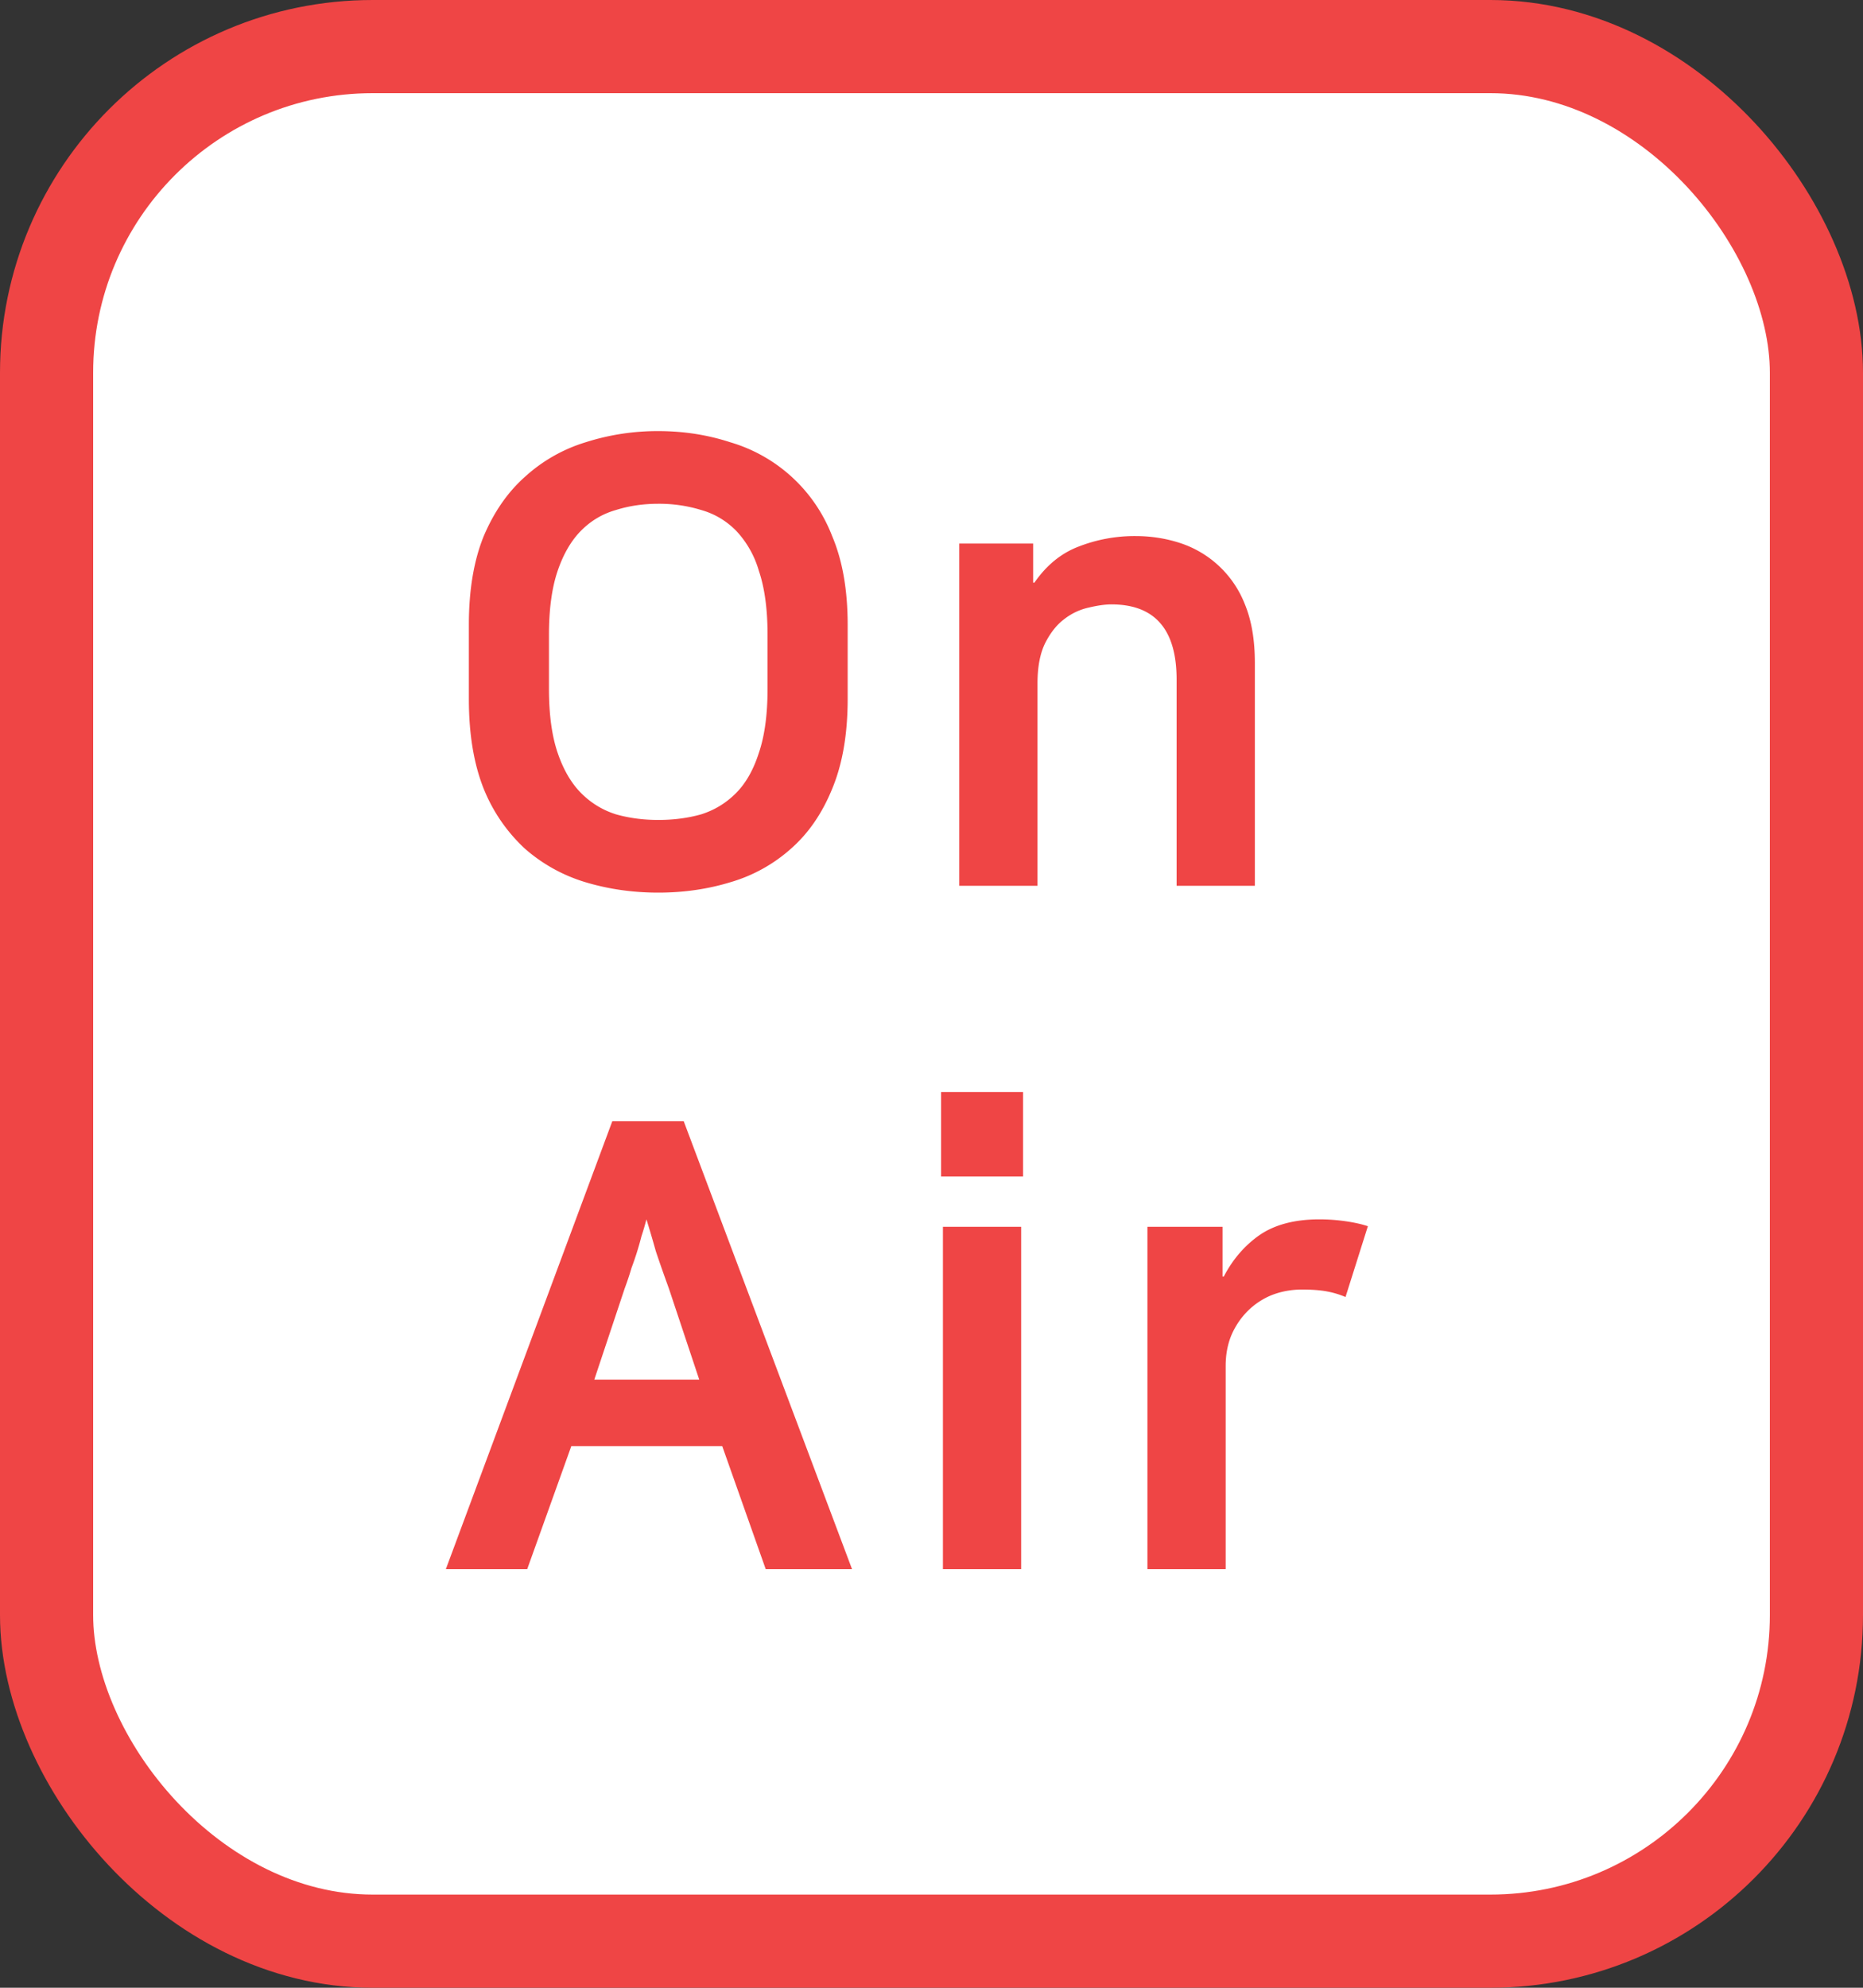<svg width="30" height="32" viewBox="0 0 30 32" fill="none" xmlns="http://www.w3.org/2000/svg">
    <rect x="0" y="0" width="30" height="32" fill="#333333" stroke="none"/>
    <rect x=".75" y=".75" width="28.5" height="30.5" rx="5.25" fill="#fff" stroke="#EF4545" stroke-width="1.5"/>
    <path d="M10.6 6.94c.407 0 .793.06 1.16.18a2.517 2.517 0 0 1 1.64 1.51c.167.393.25.87.25 1.43v1.19c0 .567-.083 1.05-.25 1.45-.16.393-.38.713-.66.96a2.517 2.517 0 0 1-.97.54c-.367.113-.757.17-1.17.17-.413 0-.807-.057-1.18-.17a2.618 2.618 0 0 1-.97-.54 2.675 2.675 0 0 1-.66-.96c-.16-.4-.24-.883-.24-1.45v-1.19c0-.56.08-1.037.24-1.43.167-.393.39-.713.67-.96a2.55 2.55 0 0 1 .97-.55 3.8 3.8 0 0 1 1.17-.18zm0 6.26c.247 0 .477-.03.69-.09.213-.067.4-.18.56-.34.16-.16.283-.377.37-.65.093-.273.14-.617.14-1.03v-.87c0-.413-.047-.757-.14-1.03a1.573 1.573 0 0 0-.37-.65c-.16-.16-.347-.27-.56-.33a2.301 2.301 0 0 0-.69-.1c-.24 0-.467.033-.68.1-.213.06-.4.17-.56.33-.16.16-.287.377-.38.65-.093.273-.14.617-.14 1.03v.87c0 .413.047.757.14 1.03.093.273.22.49.38.65.16.16.347.273.56.34.213.06.44.09.68.09zm7.687-4.57c.247 0 .484.037.71.11a1.678 1.678 0 0 1 1.05.99c.107.26.16.573.16.94v3.59h-1.26v-3.32c0-.807-.35-1.21-1.05-1.21-.1 0-.22.017-.36.05a.98.98 0 0 0-.39.18c-.12.087-.223.213-.31.38-.086.167-.13.387-.13.66v3.26h-1.26V8.75h1.19v.63h.02c.194-.28.43-.473.71-.58a2.48 2.48 0 0 1 .92-.17zM13.72 25.26h-1.39l-.7-1.98H9.2l-.71 1.98H7.18l2.68-7.21h1.15l2.71 7.21zm-4.15-3.05h1.69l-.49-1.47c-.087-.24-.157-.44-.21-.6a21.074 21.074 0 0 0-.15-.51c-.027.1-.053.19-.08.27a4.835 4.835 0 0 1-.16.51 4.764 4.764 0 0 1-.11.33l-.49 1.47zm5.614-2.46h1.26v5.51h-1.26v-5.51zm-.03-2.17h1.32v1.36h-1.32v-1.36zm6.513 3.3a1.429 1.429 0 0 0-.3-.09c-.107-.02-.24-.03-.4-.03-.174 0-.337.03-.49.09-.147.06-.277.147-.39.26a1.247 1.247 0 0 0-.26.39c-.06.147-.09.31-.09.49v3.27h-1.26v-5.51h1.21v.8h.02c.146-.28.34-.503.58-.67.246-.167.566-.25.96-.25.14 0 .28.01.42.03.14.02.26.047.36.08l-.36 1.14z" fill="#EF4545"/>
</svg>
